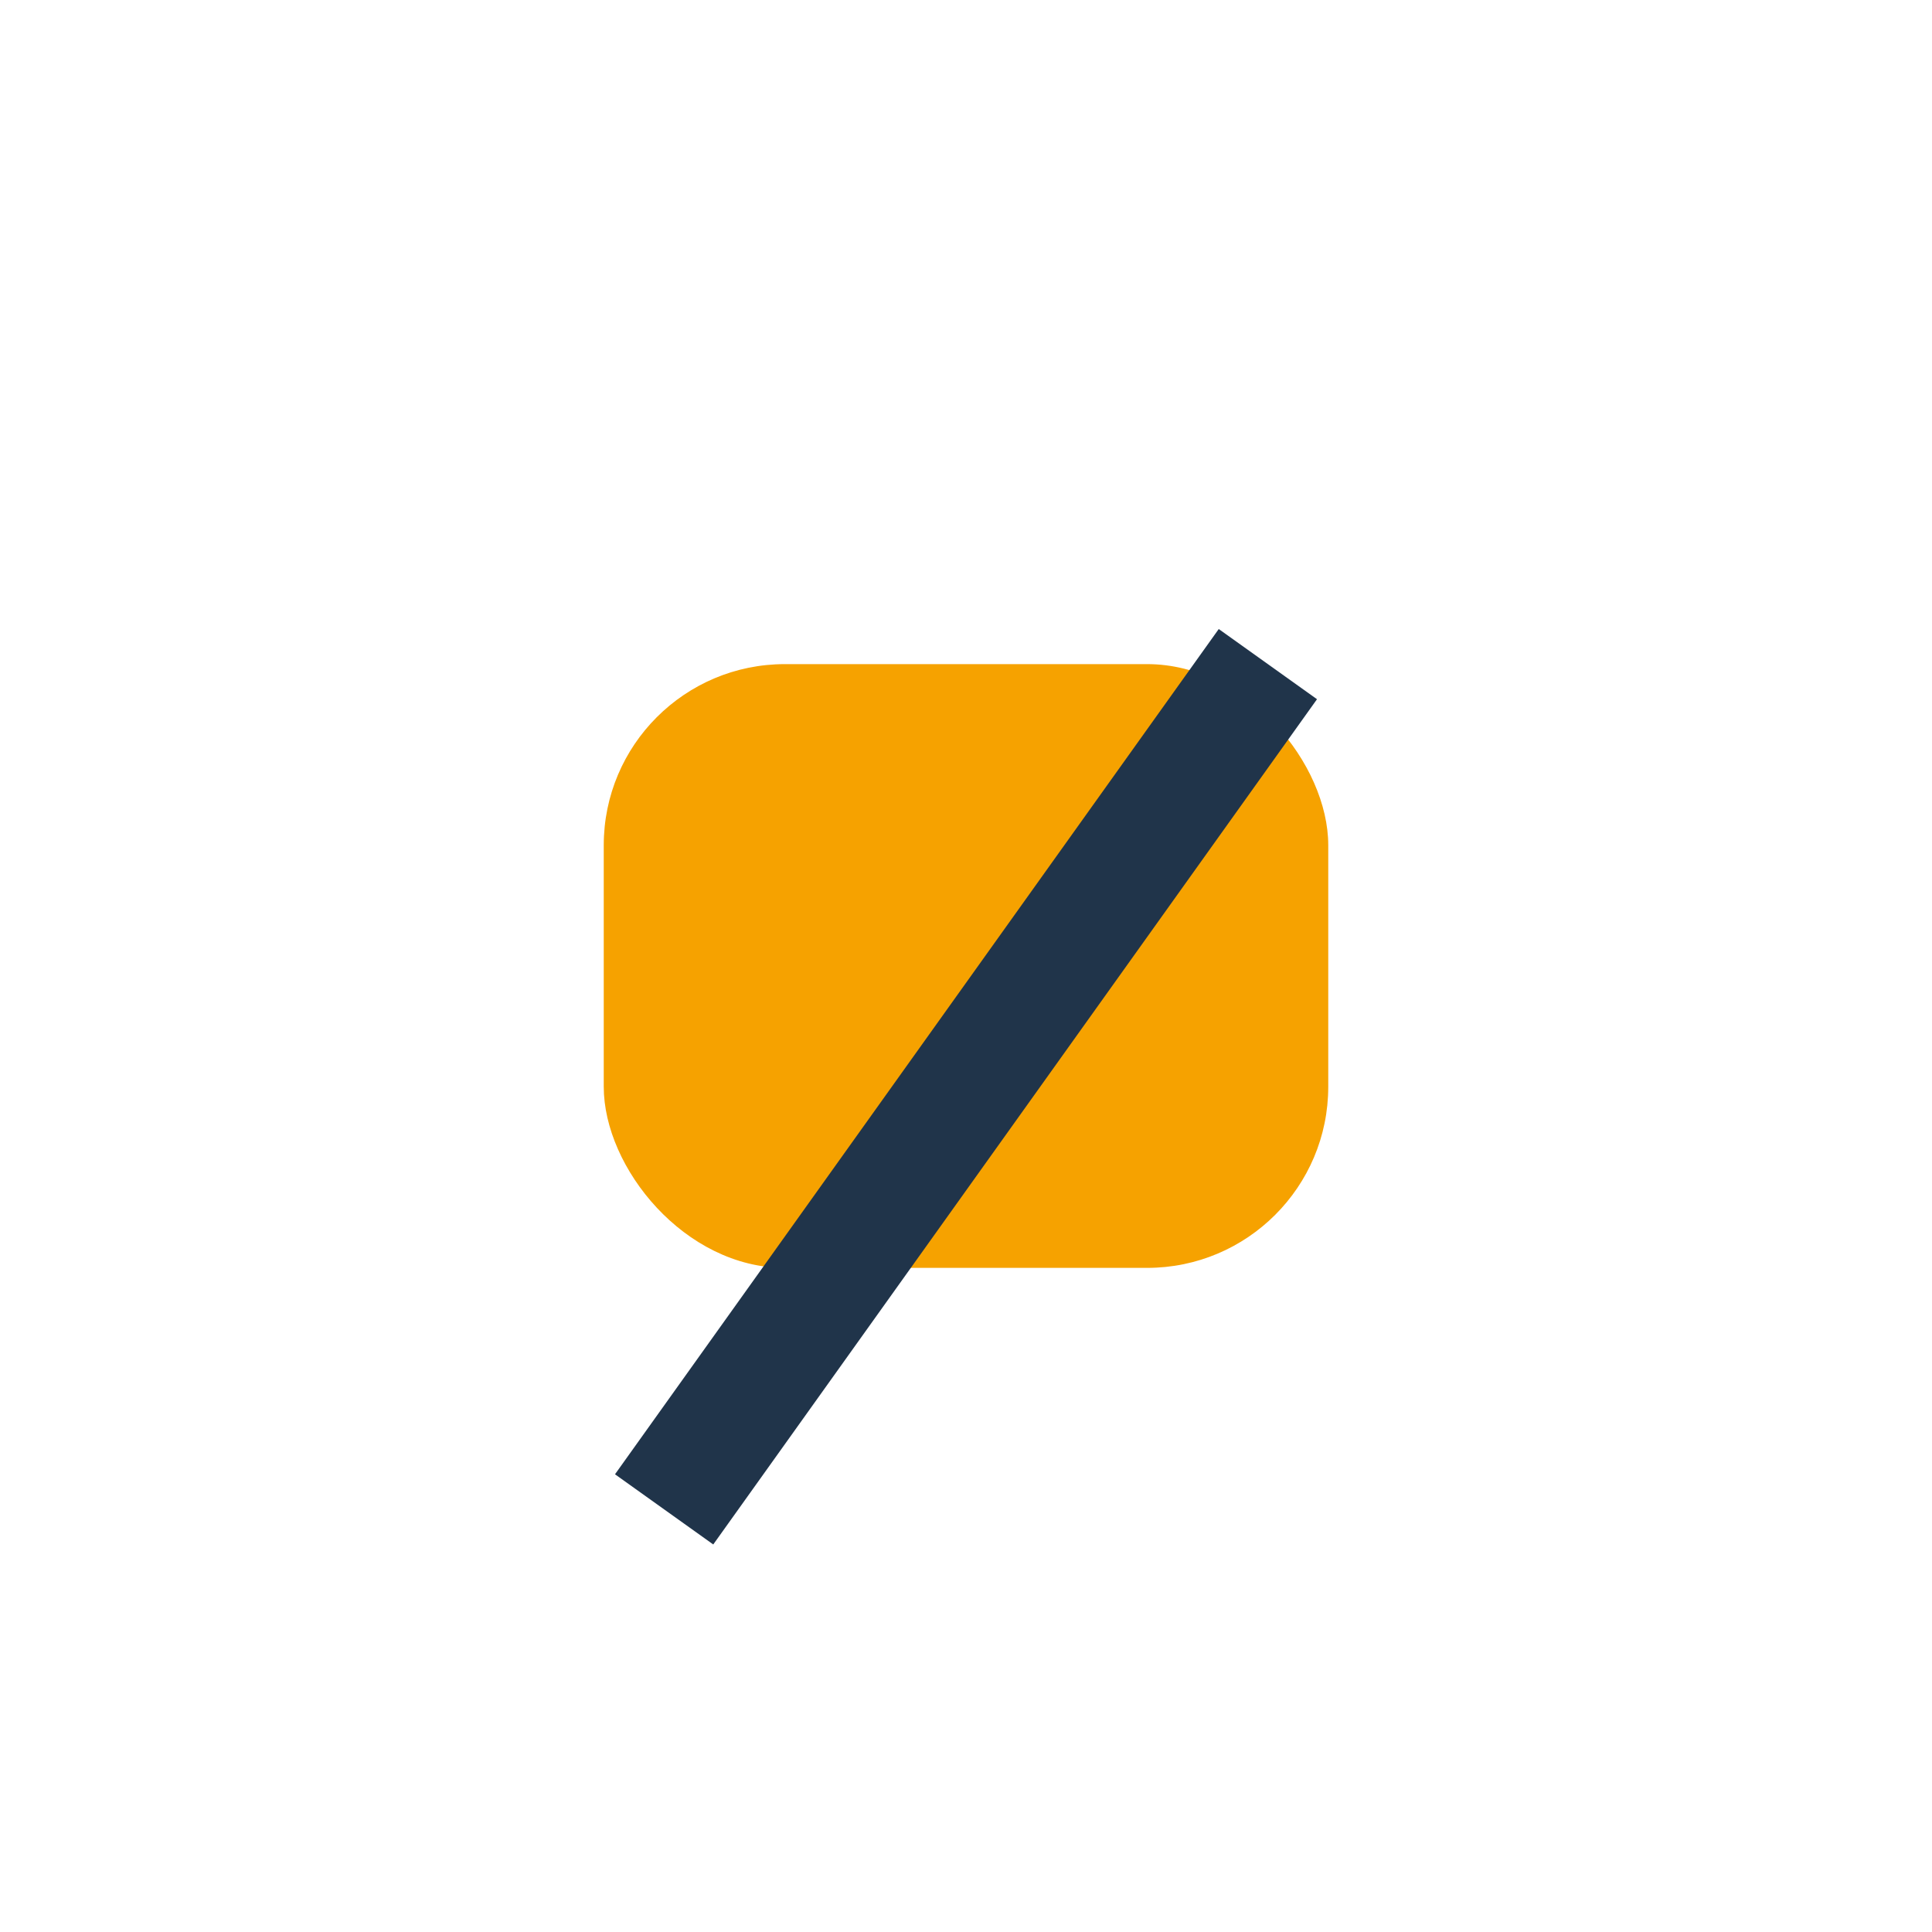 <?xml version="1.0" encoding="UTF-8"?>
<svg xmlns="http://www.w3.org/2000/svg" width="32" height="32" viewBox="0 0 32 32"><rect x="10" y="11" width="12" height="10" rx="3" fill="#F6A200"/><path d="M11 25l10-14" stroke="#20344A" stroke-width="2"/></svg>
